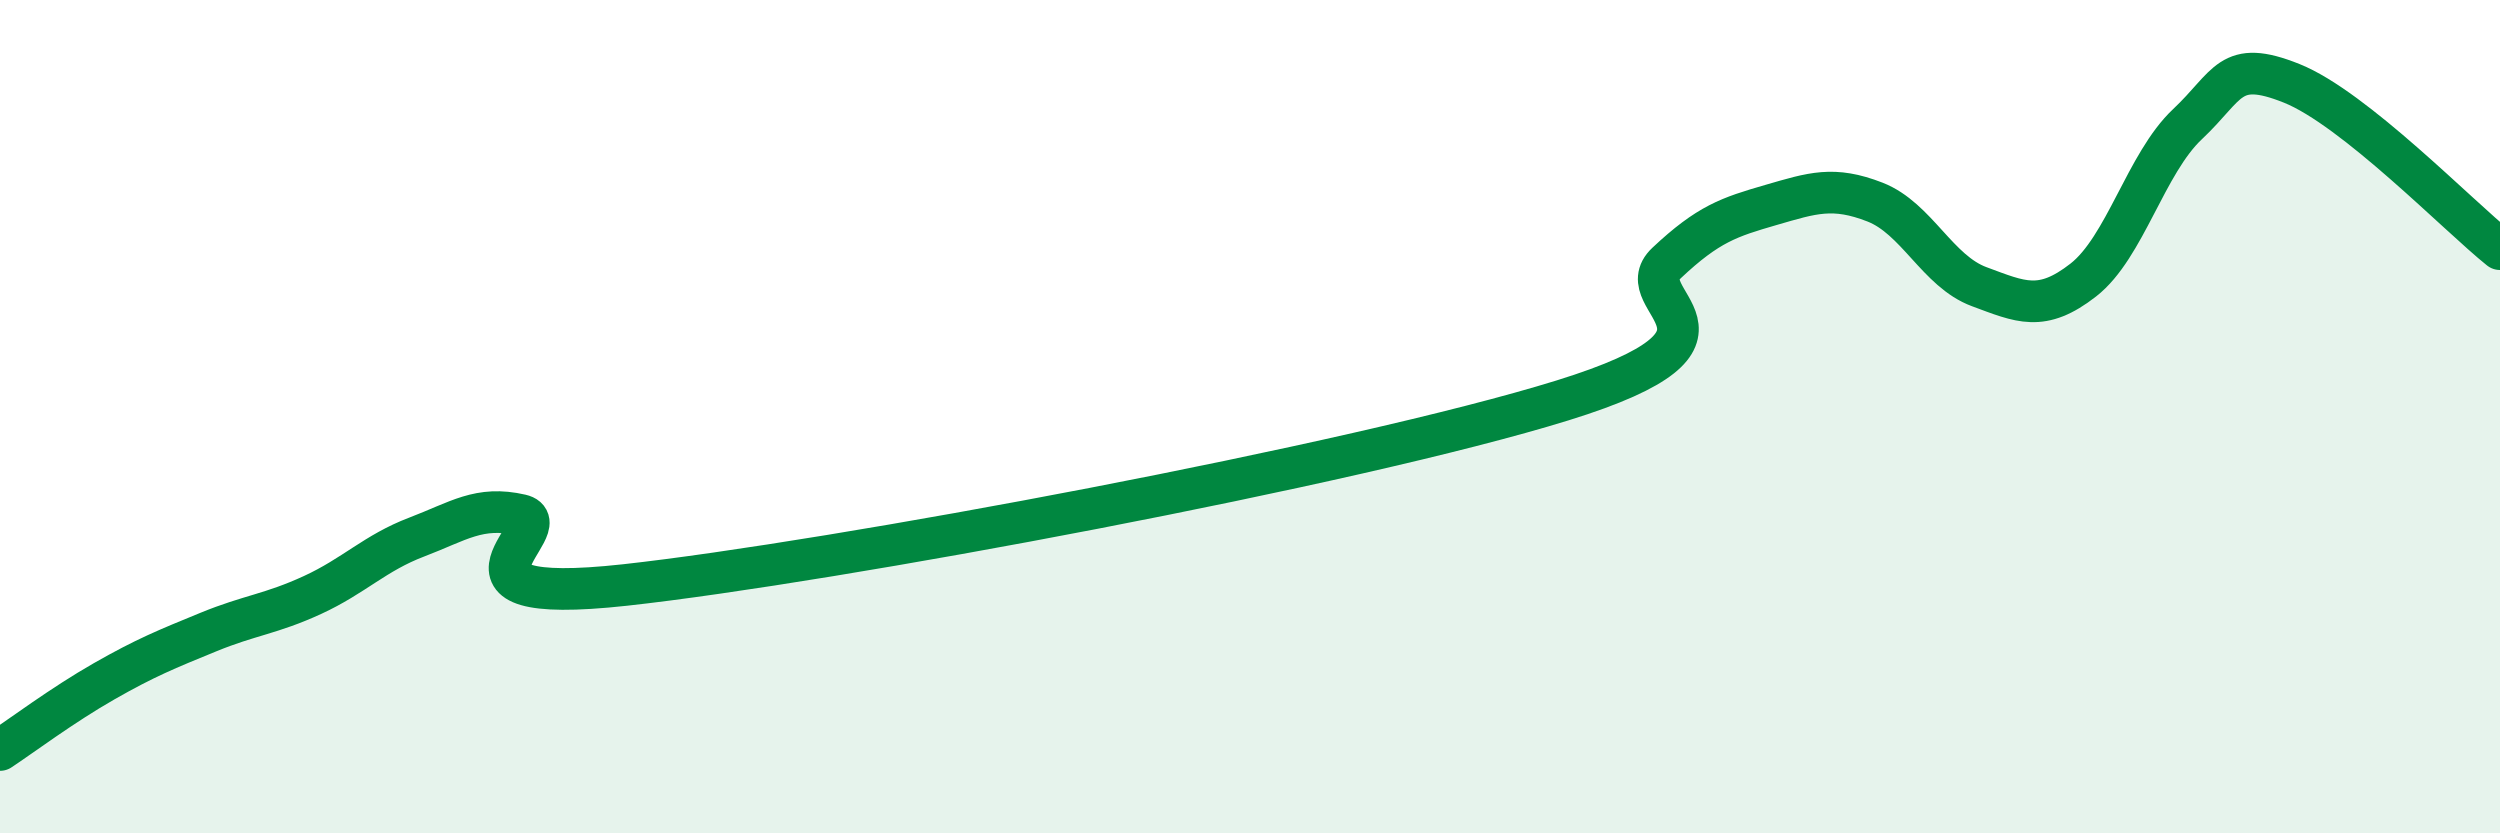 
    <svg width="60" height="20" viewBox="0 0 60 20" xmlns="http://www.w3.org/2000/svg">
      <path
        d="M 0,18 C 0.5,17.67 1.5,16.92 2.5,16.35 C 3.5,15.78 4,15.58 5,15.17 C 6,14.76 6.5,14.74 7.5,14.28 C 8.5,13.82 9,13.27 10,12.89 C 11,12.51 11.5,12.13 12.5,12.36 C 13.5,12.59 10,14.59 15,14.04 C 20,13.49 32.5,11.16 37.5,9.61 C 42.5,8.06 39,7.25 40,6.31 C 41,5.37 41.5,5.21 42.5,4.92 C 43.5,4.63 44,4.46 45,4.85 C 46,5.24 46.5,6.51 47.5,6.88 C 48.5,7.25 49,7.5 50,6.72 C 51,5.94 51.5,3.92 52.5,2.98 C 53.5,2.04 53.5,1.4 55,2 C 56.5,2.6 59,5.18 60,5.98L60 20L0 20Z"
        fill="#008740"
        opacity="0.1"
        stroke-linecap="round"
        stroke-linejoin="round"
      />
      <path
        d="M 0,18 C 0.5,17.67 1.5,16.92 2.5,16.35 C 3.5,15.78 4,15.58 5,15.17 C 6,14.76 6.5,14.74 7.5,14.28 C 8.5,13.82 9,13.27 10,12.89 C 11,12.51 11.5,12.13 12.5,12.36 C 13.5,12.59 10,14.59 15,14.04 C 20,13.49 32.5,11.16 37.5,9.61 C 42.5,8.06 39,7.25 40,6.31 C 41,5.37 41.5,5.21 42.5,4.92 C 43.5,4.63 44,4.46 45,4.85 C 46,5.24 46.5,6.51 47.5,6.88 C 48.5,7.25 49,7.5 50,6.72 C 51,5.94 51.5,3.92 52.5,2.98 C 53.5,2.04 53.5,1.4 55,2 C 56.5,2.6 59,5.18 60,5.98"
        stroke="#008740"
        stroke-width="1"
        fill="none"
        stroke-linecap="round"
        stroke-linejoin="round"
      />
    </svg>
  